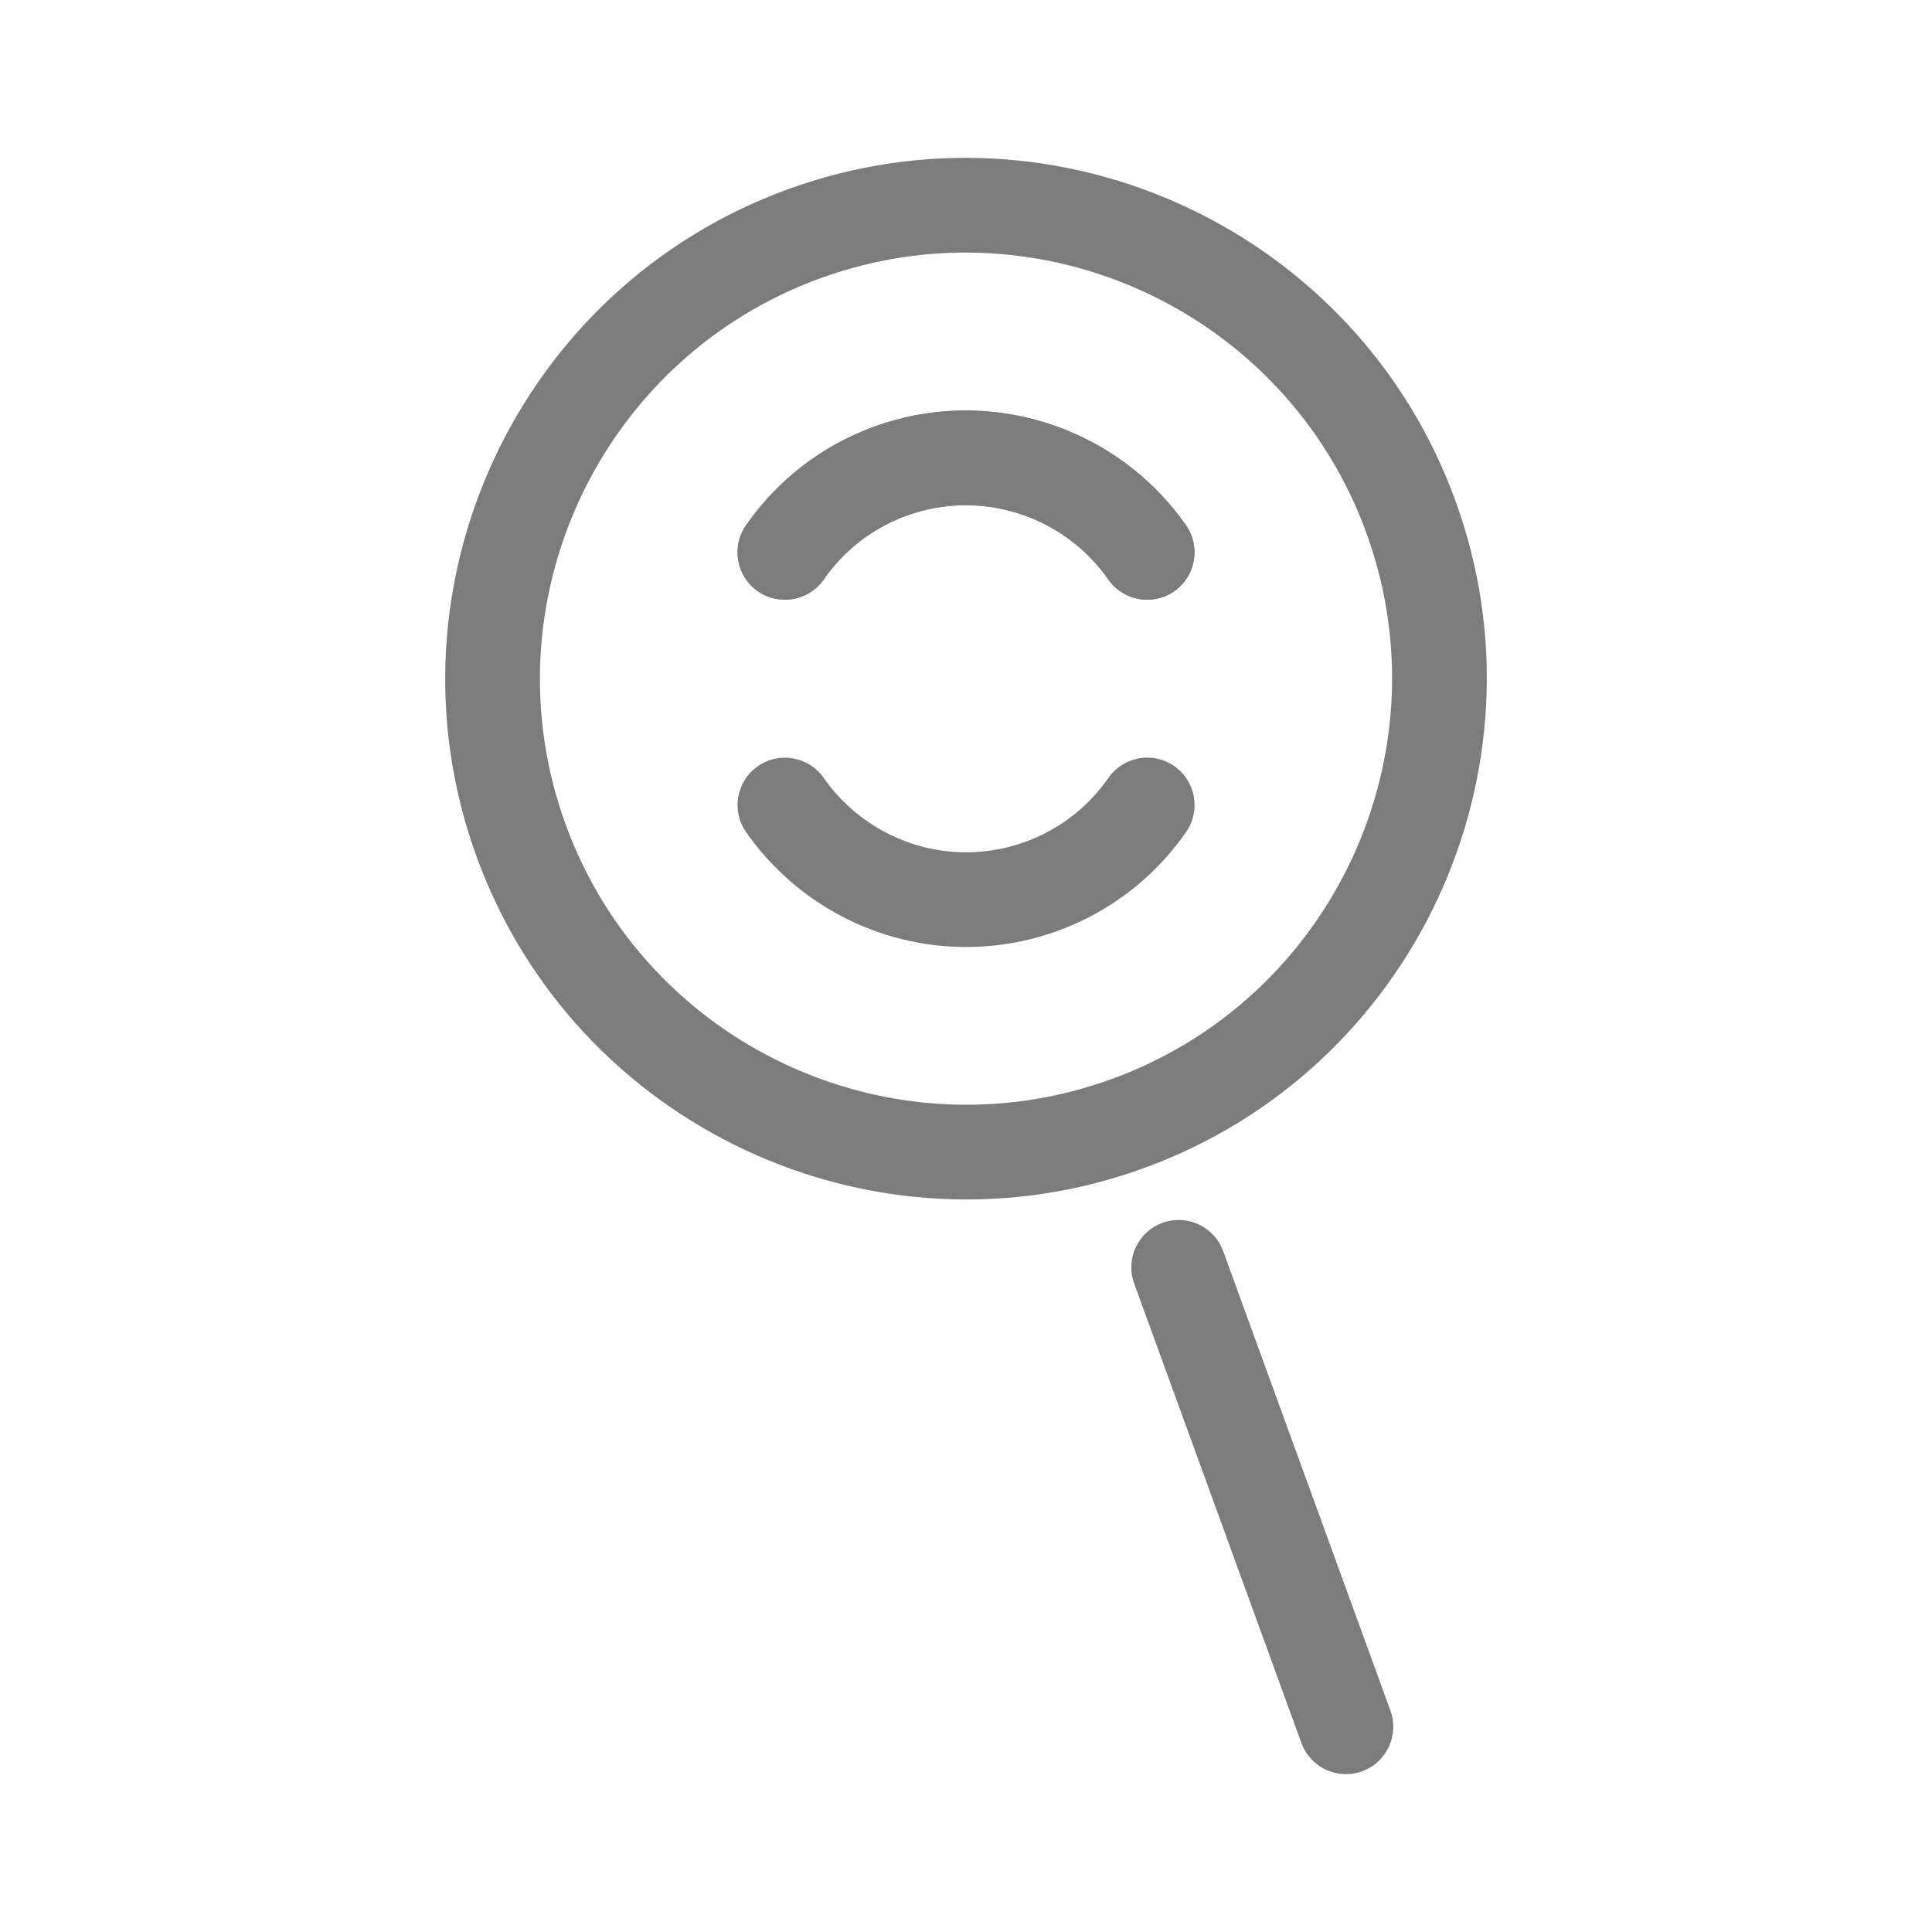 <svg viewBox="-50 -50 612 612" fit="" height="100%" width="100%" xmlns="http://www.w3.org/2000/svg">
      
     <path style="fill:#7c7c7c" d="M411.02,108.557C379.907,23.078,285.054-21.154,199.578,9.959C114.099,41.072,69.87,135.924,100.981,221.401
			c31.119,85.496,125.978,129.704,211.441,98.598C397.901,288.886,442.13,194.034,411.02,108.557z M302.16,291.805
			c-69.935,25.454-147.537-10.74-172.987-80.665c-25.453-69.933,10.734-147.534,80.665-172.987
			c69.938-25.455,147.537,10.739,172.987,80.665C408.279,188.75,372.093,266.352,302.16,291.805z"></path>
	<path style="fill:#7c7c7c" d="M321.959,192.674c-6.81-4.724-16.154-3.036-20.876,3.771c-10.227,14.737-27.076,23.535-45.072,23.535
			c-17.902,0-34.757-8.811-45.085-23.572c-4.75-6.789-14.106-8.437-20.891-3.69c-6.788,4.75-8.439,14.104-3.69,20.891
			c15.937,22.776,41.981,36.374,69.666,36.374c27.826,0,53.891-13.62,69.719-36.433
			C330.455,206.743,328.766,197.398,321.959,192.674z"></path>
			<path style="fill:#7c7c7c" d="M325.677,116.38c-22.044-31.532-62.647-44.373-98.737-31.241c-16.539,6.02-30.588,16.834-40.626,31.273
			c-4.728,6.802-3.048,16.151,3.754,20.88c6.802,4.729,16.15,3.047,20.879-3.753c6.484-9.327,15.564-16.315,26.254-20.206
			c23.342-8.501,49.614-0.175,63.886,20.238c4.749,6.79,14.1,8.446,20.89,3.699C328.767,132.522,330.423,123.17,325.677,116.38z"></path>
			<path style="fill:#7c7c7c" d="M325.677,116.38c-22.044-31.532-62.647-44.373-98.737-31.241c-16.539,6.02-30.588,16.834-40.626,31.273
			c-4.728,6.802-3.048,16.151,3.754,20.88c6.802,4.729,16.15,3.047,20.879-3.753c6.484-9.327,15.564-16.315,26.254-20.206
			c23.342-8.501,49.614-0.175,63.886,20.238c4.749,6.79,14.1,8.446,20.89,3.699C328.767,132.522,330.423,123.17,325.677,116.38z"></path>
		<path style="fill:#7c7c7c" d="M390.442,491.865l-52.974-145.543c-2.834-7.785-11.442-11.8-19.227-8.966c-7.785,2.834-11.8,11.443-8.966,19.227
			l52.974,145.543c2.834,7.786,11.443,11.799,19.227,8.966C389.261,508.258,393.275,499.649,390.442,491.865z"></path>
    </svg>